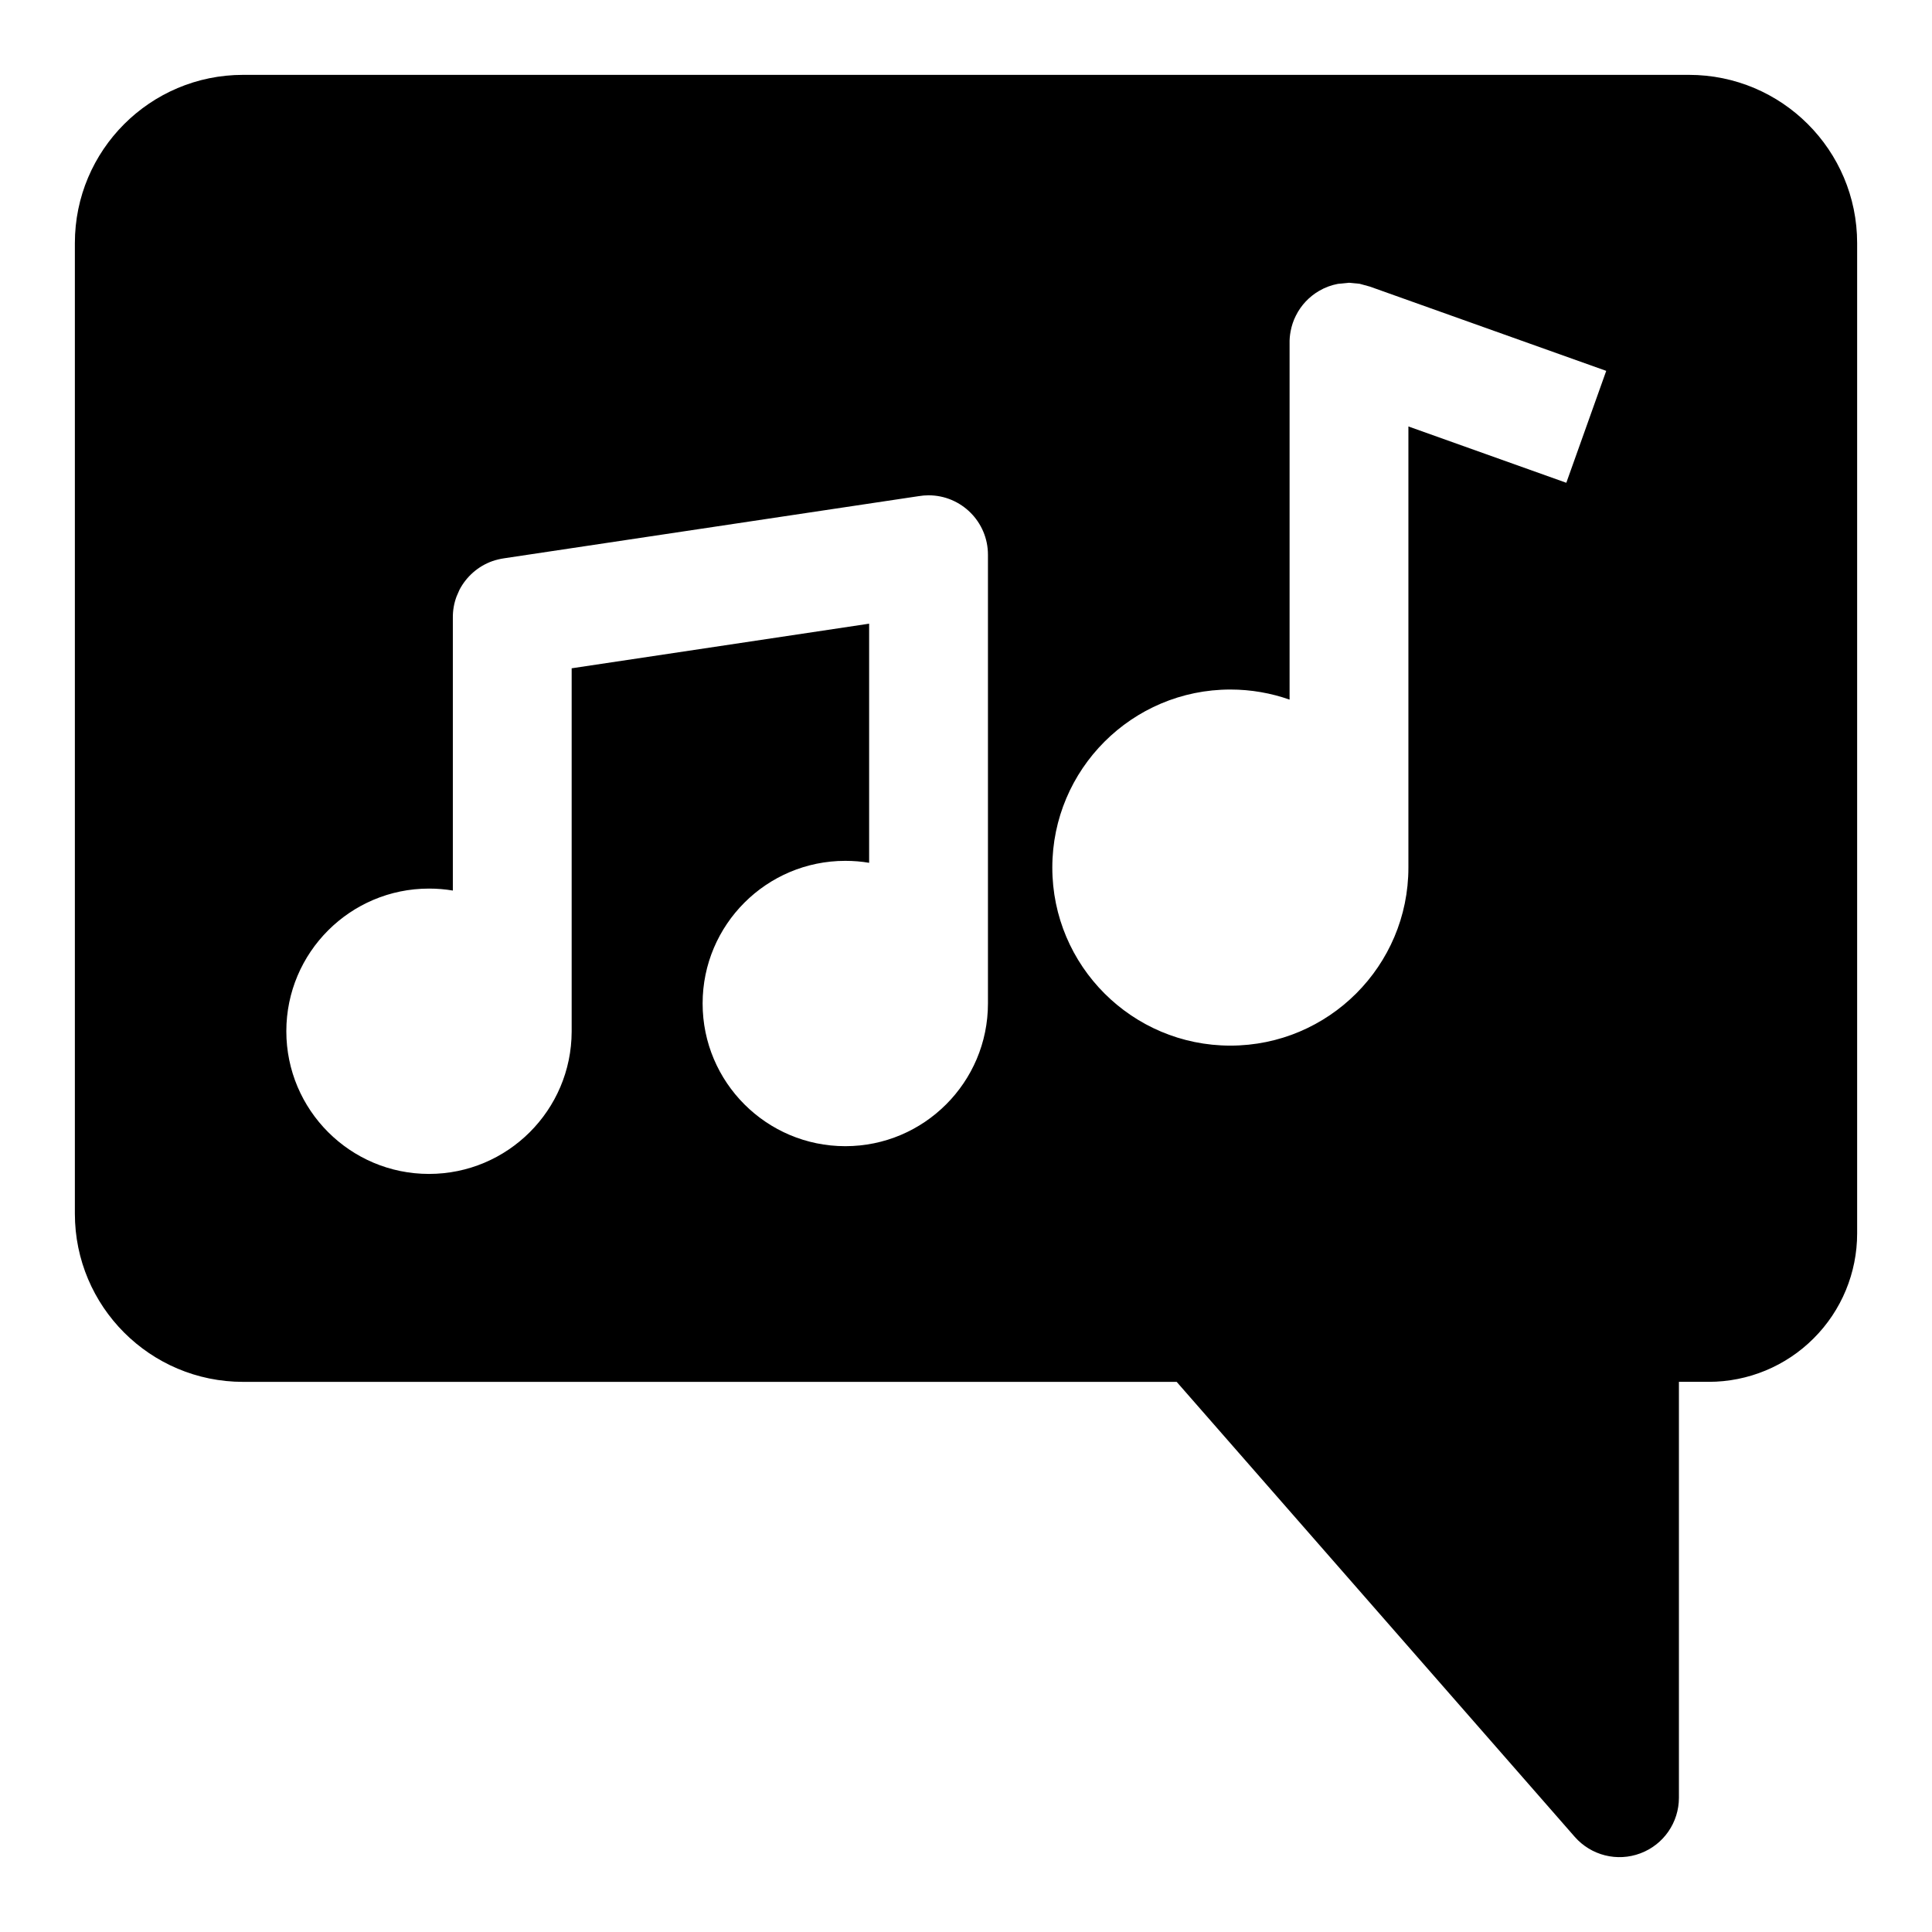 <?xml version="1.0" encoding="UTF-8"?>
<!-- Uploaded to: SVG Repo, www.svgrepo.com, Generator: SVG Repo Mixer Tools -->
<svg fill="#000000" width="800px" height="800px" version="1.1" viewBox="144 144 512 512" xmlns="http://www.w3.org/2000/svg">
 <path d="m455.83 510.21 105.5 120.58c4.328 4.93 11.258 6.676 17.398 4.359 6.141-2.297 10.203-8.172 10.203-14.738v-110.21h7.902c10.438 0 20.438-4.141 27.805-11.523 7.383-7.367 11.523-17.367 11.523-27.805v-262.45c0-24.625-19.965-44.586-44.586-44.586h-383.15c-24.625 0-44.586 19.965-44.586 44.586v257.2c0 24.625 19.965 44.586 44.586 44.586h247.4zm-68.344-234.73-109.86 16.469c-1.07 0.156-2.125 0.41-3.133 0.754-3.824 1.355-6.91 4.125-8.723 7.59l-0.77 1.762c-0.676 1.793-1.023 3.731-0.992 5.731v72.219c-2.062-0.348-4.172-0.52-6.328-0.52-20.859 0-37.801 16.941-37.801 37.801 0 20.875 16.941 37.816 37.801 37.816 20.844 0 37.754-16.895 37.816-37.707v-96.289l78.832-11.824v63.371c-2.047-0.348-4.156-0.52-6.312-0.52-20.875 0-37.816 16.941-37.816 37.801 0 20.875 16.941 37.816 37.816 37.816 20.859 0 37.801-16.941 37.801-37.816v-118.93c0-8.691-7.055-15.742-15.742-15.742-0.883 0-1.73 0.078-2.582 0.219zm114.22-56.535h-0.332l-2.832 0.285c-1.762 0.332-3.434 0.961-4.945 1.844-2.598 1.512-4.801 3.777-6.203 6.629-0.645 1.273-1.102 2.66-1.371 4.109-0.203 1.086-0.301 2.172-0.27 3.242v94.355c-4.914-1.73-10.203-2.676-15.695-2.676-26.039 0-47.184 21.145-47.184 47.184 0 26.039 21.145 47.184 47.184 47.184 26.039 0 47.184-21.145 47.184-47.184v-116.9l41.848 14.926 10.578-29.66-62.613-22.324-2.738-0.754-2.613-0.25z" fill-rule="evenodd"/>
</svg>